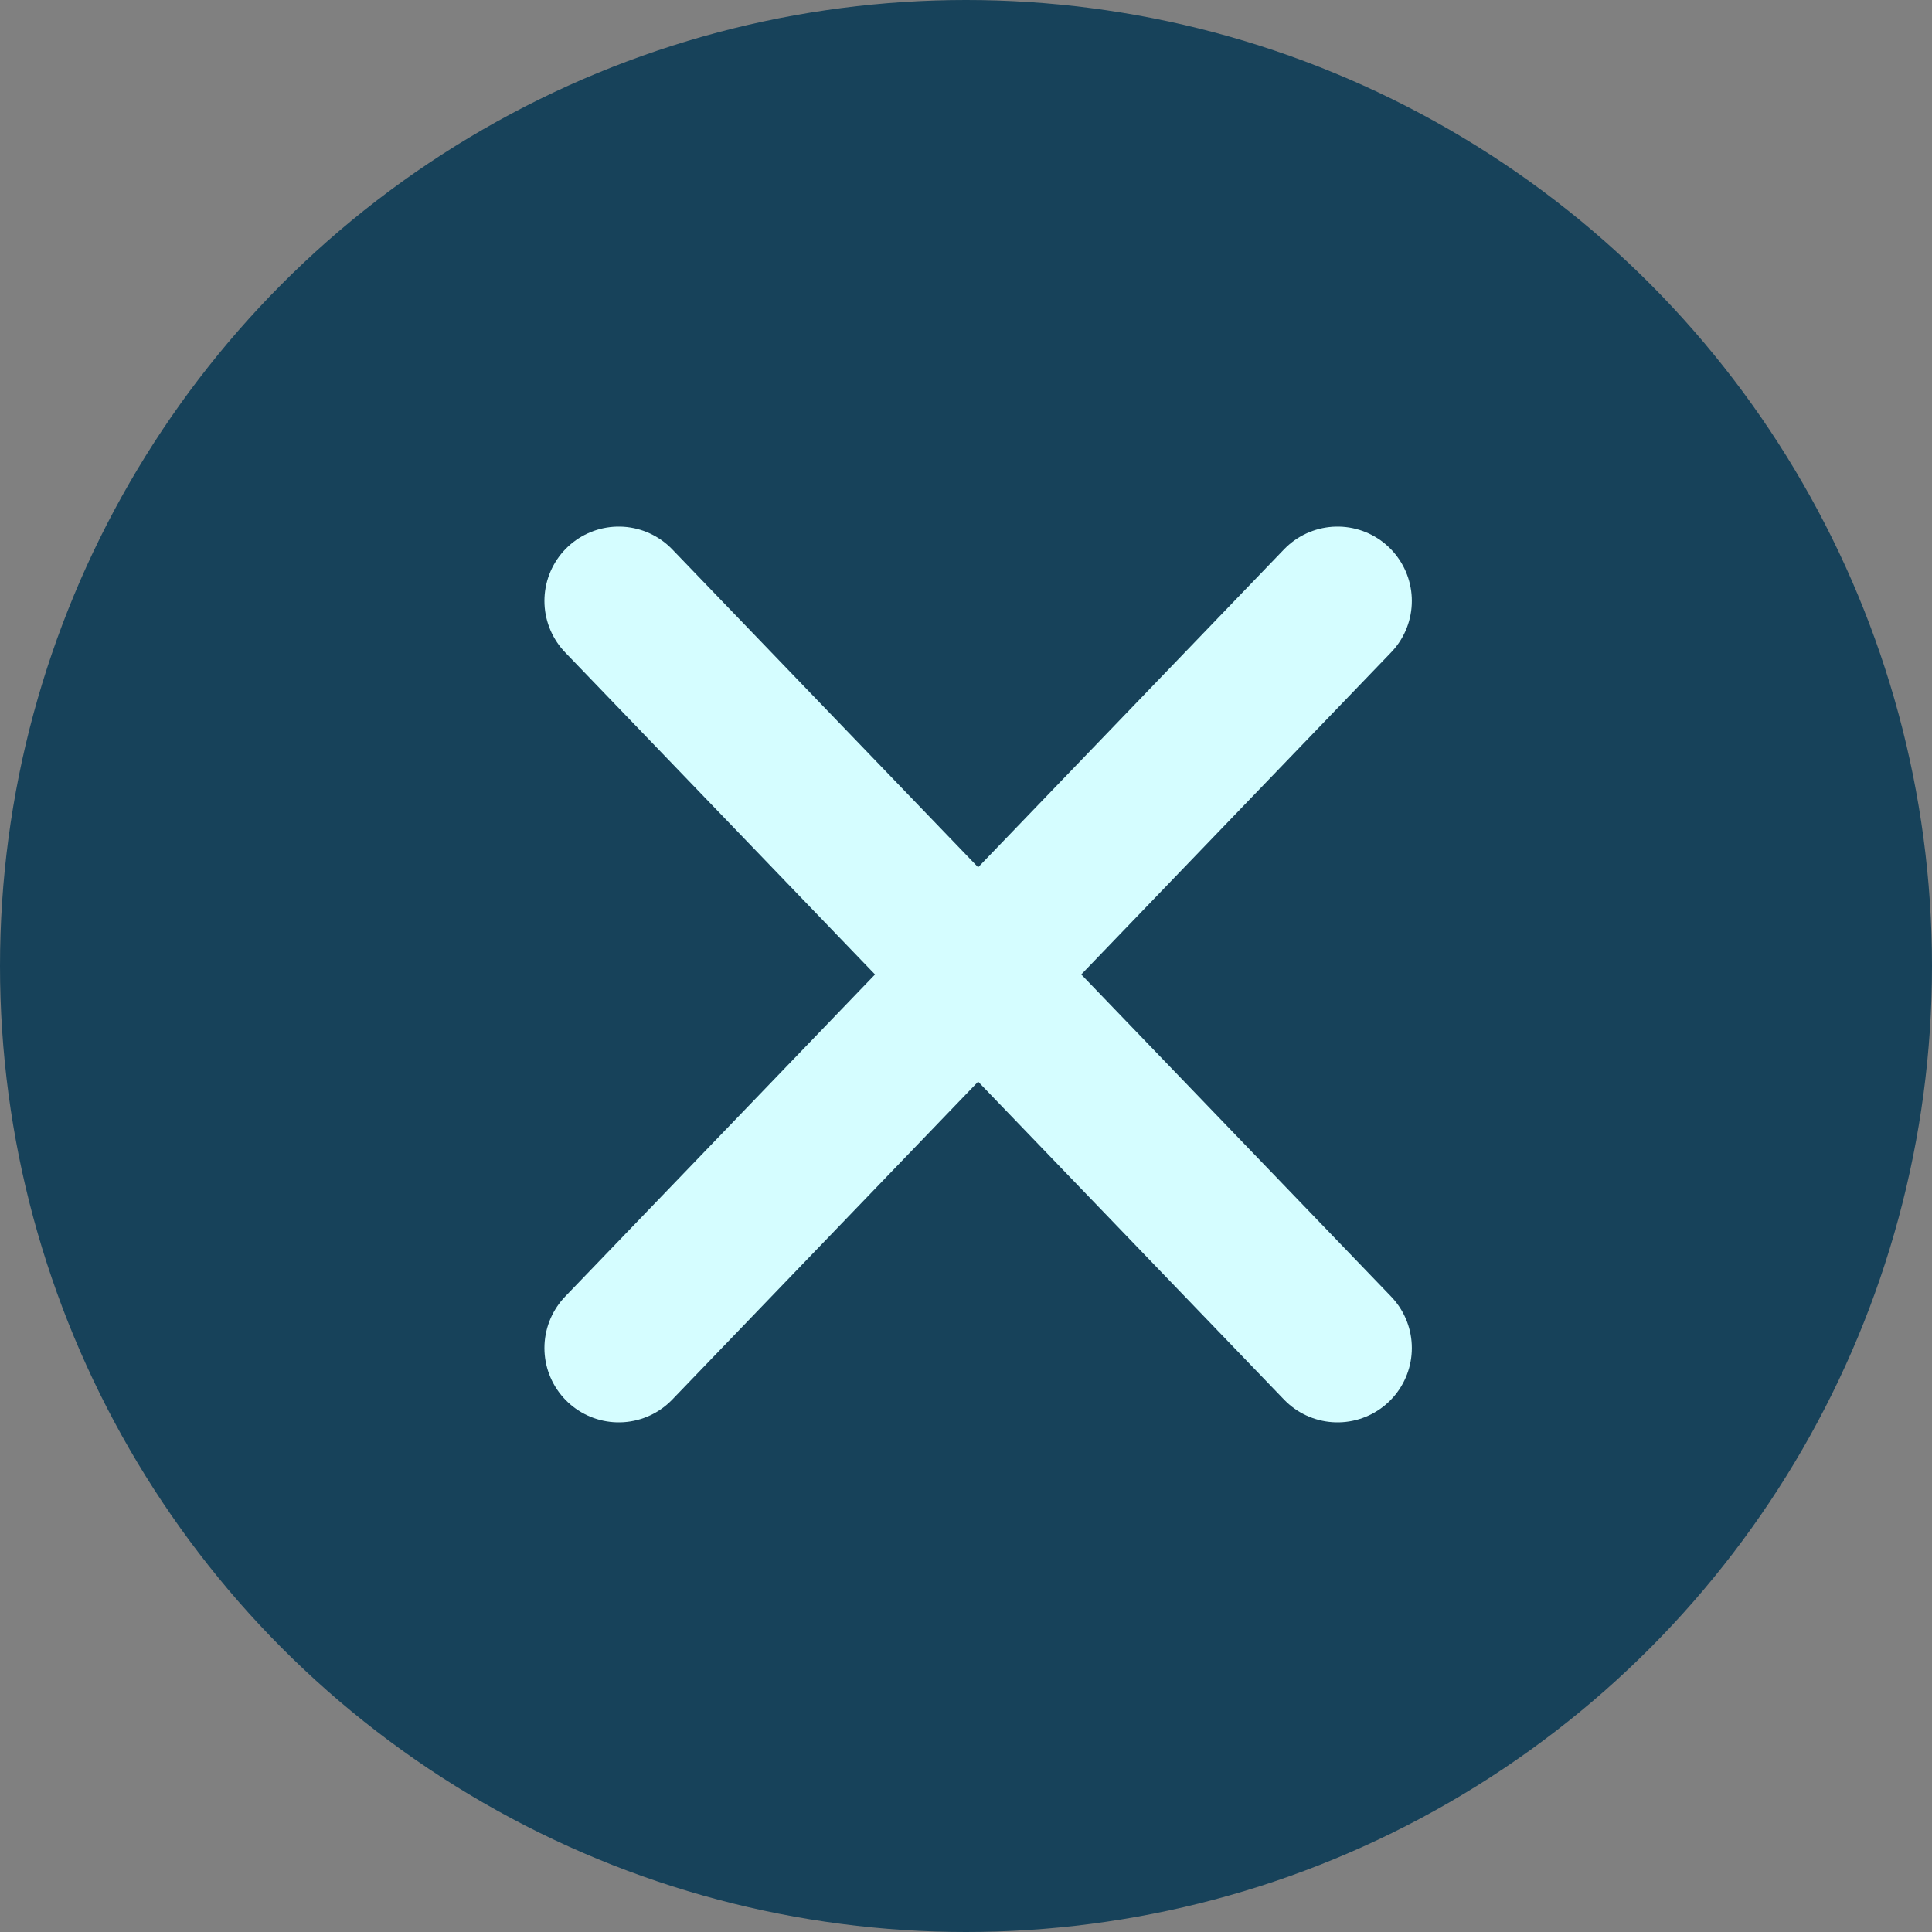 <svg id="Close" xmlns="http://www.w3.org/2000/svg" width="39" height="39" viewBox="0 0 39 39">
  <rect x="0" y="0" width="39" height="39" fill="#808080" stroke="none"/>
  <circle id="Ellipse_25" data-name="Ellipse 25" cx="19.5" cy="19.5" r="19.5" fill="#17425a"/>
  <path id="Path_256" data-name="Path 256" d="M456.9,139.582,471.41,124.5" transform="translate(-444.41 -112.37)" fill="#d5fdff" stroke="#d5fdff" stroke-linecap="round" stroke-linejoin="round" stroke-width="3"/>
  <path id="Path_257" data-name="Path 257" d="M471.41,139.582,456.9,124.5" transform="translate(-444.41 -112.37)" fill="#d5fdff" stroke="#d5fdff" stroke-linecap="round" stroke-linejoin="round" stroke-width="3"/>
</svg>
